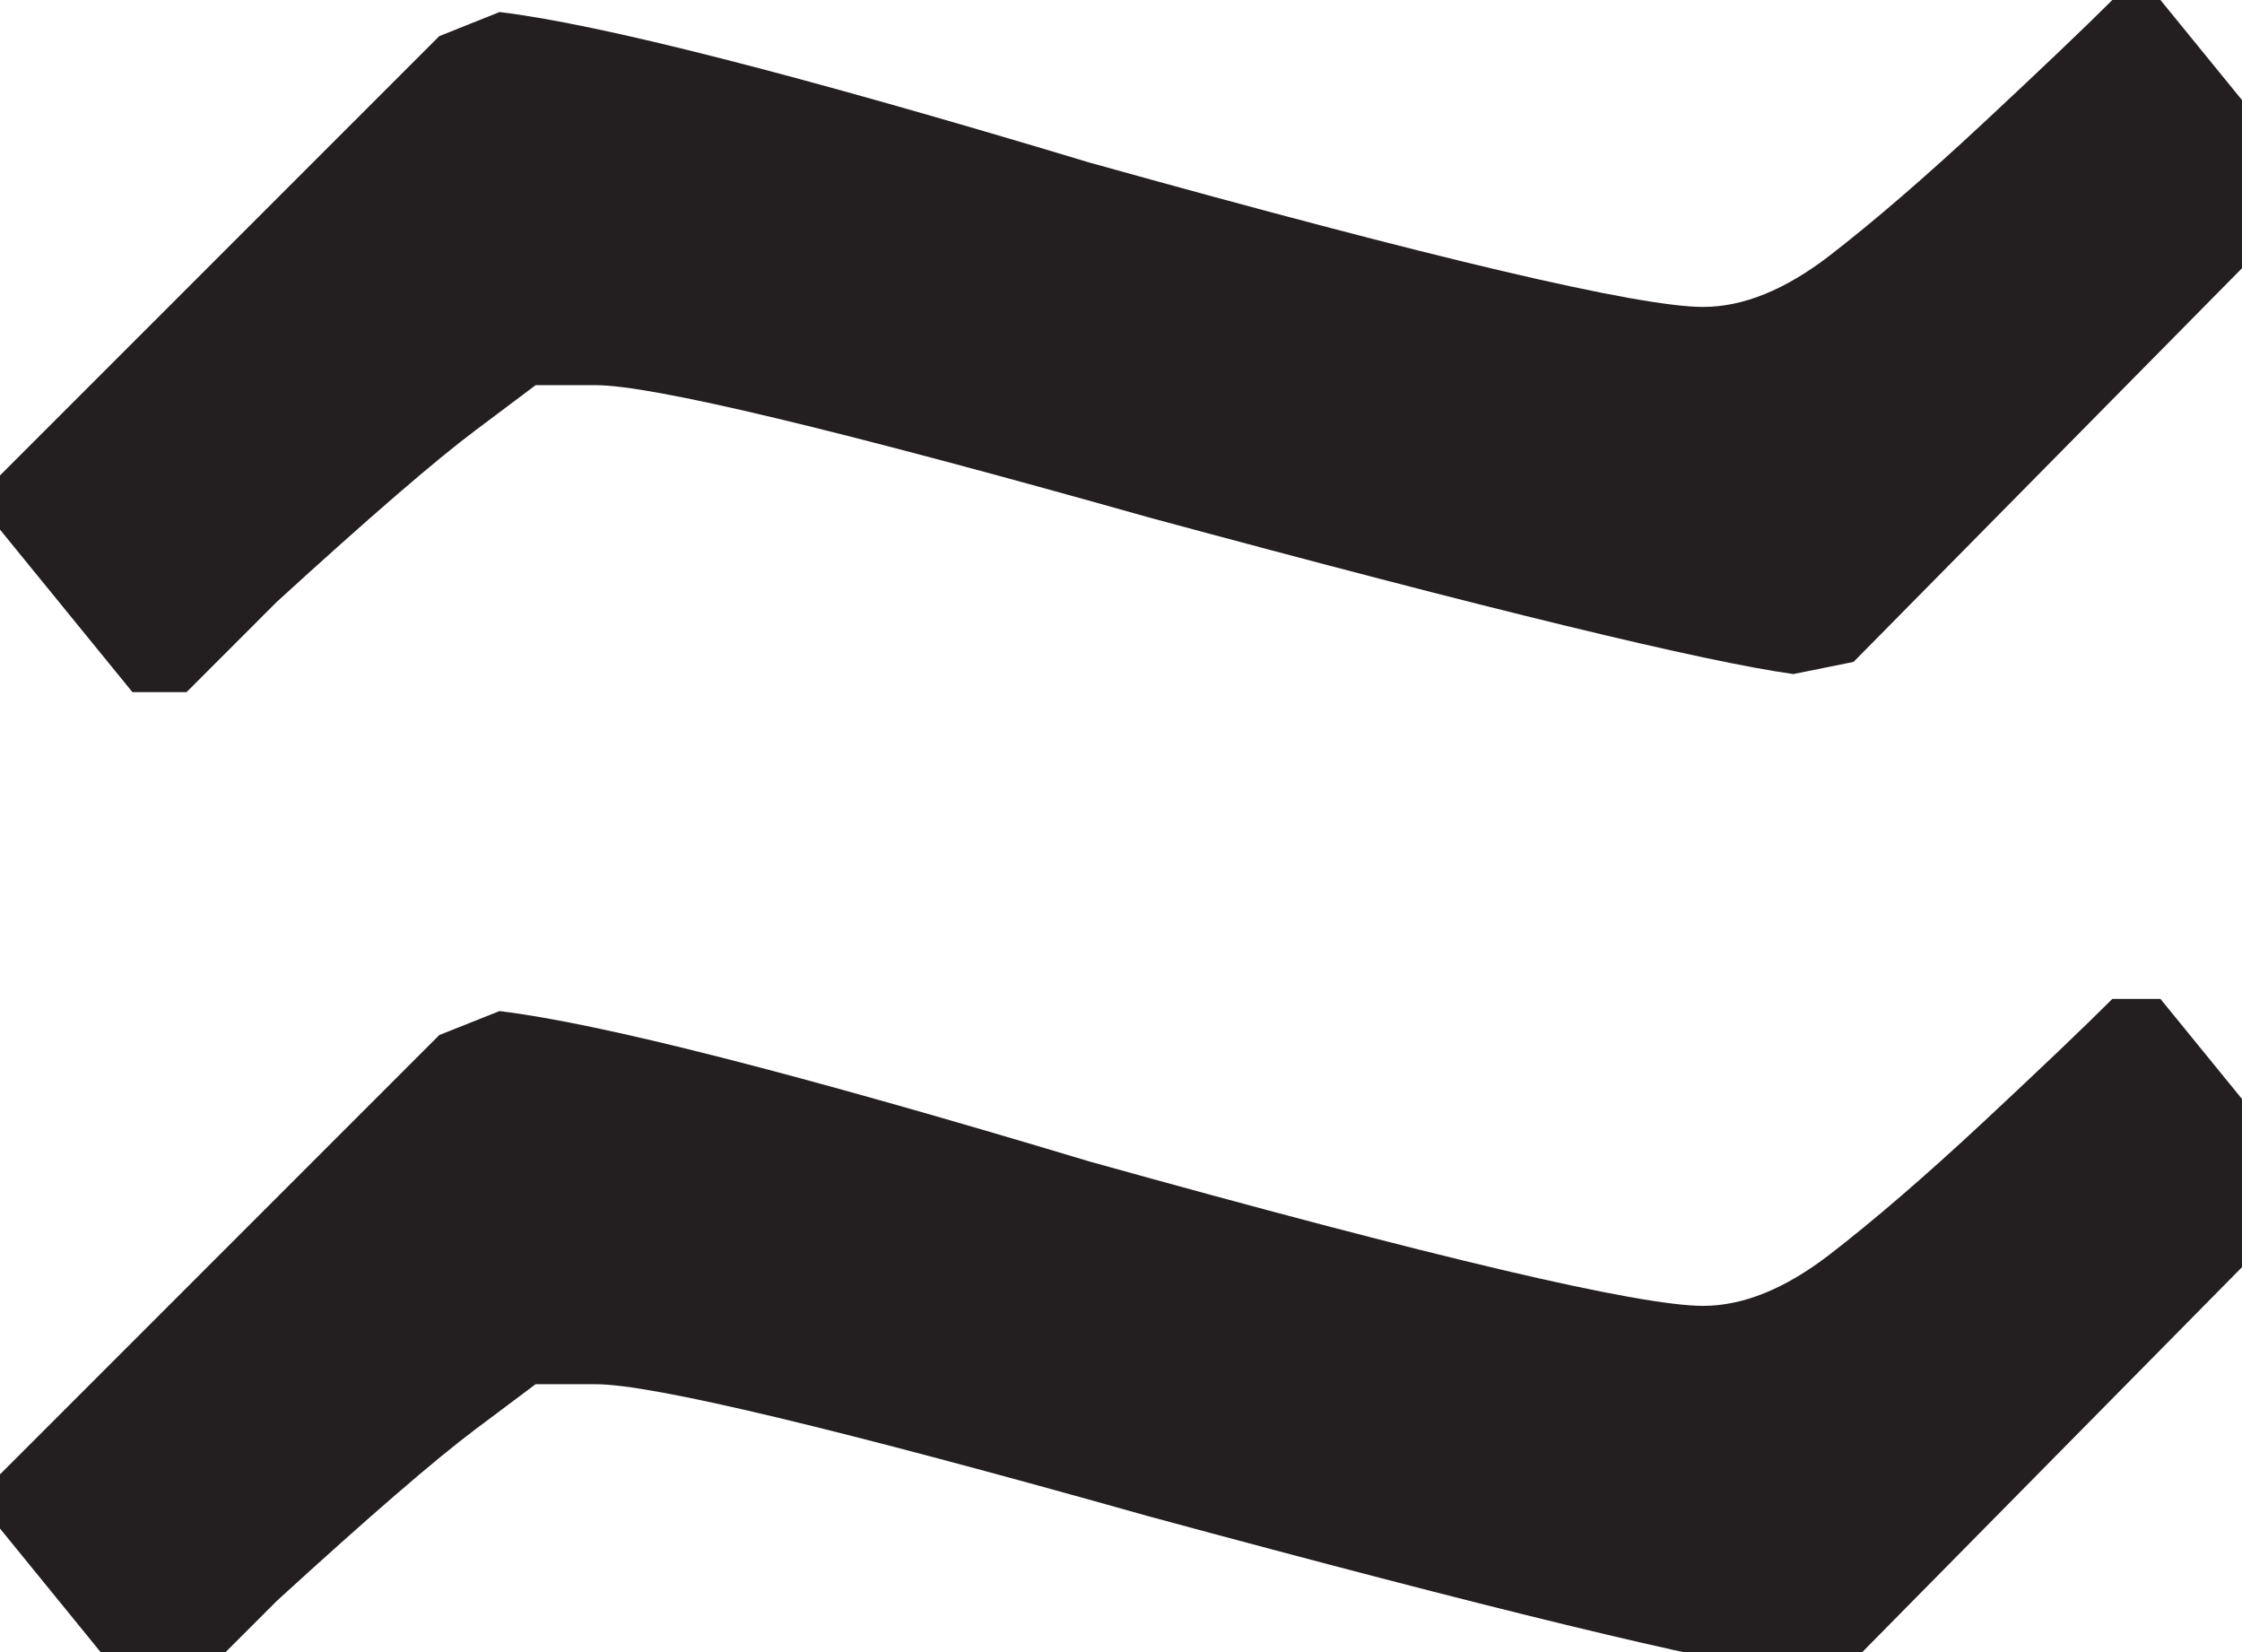 <?xml version="1.0" encoding="utf-8"?>
<!-- Generator: Adobe Illustrator 14.0.0, SVG Export Plug-In  -->
<!DOCTYPE svg PUBLIC "-//W3C//DTD SVG 1.1//EN" "http://www.w3.org/Graphics/SVG/1.1/DTD/svg11.dtd">
<svg version="1.1"
	 xmlns="http://www.w3.org/2000/svg" xmlns:xlink="http://www.w3.org/1999/xlink" xmlns:a="http://ns.adobe.com/AdobeSVGViewerExtensions/3.0/"
	 x="0px" y="0px" width="19px" height="14px" viewBox="0 0 19 14" enable-background="new 0 0 19 14" xml:space="preserve">
<defs>
</defs>
<path fill="#231F20" d="M4.539,3.264c0,0-0.17,0.127-0.51,0.383C3.689,3.901,3.128,4.386,2.346,5.1L1.581,5.865H1.122L0,4.488V4.029
	l3.723-3.723l0.51-0.204c0.85,0.102,2.516,0.527,4.998,1.275c2.924,0.816,4.658,1.224,5.202,1.224c0.339,0,0.696-0.145,1.071-0.434
	c0.374-0.289,0.808-0.663,1.301-1.122C17.297,0.586,17.663,0.238,17.901,0h0.408l1.122,1.377v0.459l-3.723,3.773l-0.51,0.103
	C14.45,5.609,12.63,5.168,9.741,4.386C7.089,3.638,5.525,3.264,5.049,3.264C4.709,3.264,4.539,3.264,4.539,3.264z M4.539,11.73
	c0,0-0.17,0.127-0.51,0.382c-0.34,0.255-0.901,0.739-1.683,1.454l-0.765,0.765H1.122L0,12.953v-0.459l3.723-3.723l0.51-0.203
	c0.85,0.102,2.516,0.527,4.998,1.274c2.924,0.815,4.658,1.224,5.202,1.224c0.339,0,0.696-0.145,1.071-0.434
	c0.374-0.288,0.808-0.662,1.301-1.121c0.492-0.459,0.858-0.808,1.096-1.046h0.408l1.122,1.377v0.459l-3.723,3.774l-0.51,0.102
	c-0.749-0.102-2.568-0.543-5.457-1.326c-2.652-0.747-4.216-1.121-4.692-1.121C4.709,11.73,4.539,11.73,4.539,11.73z"/>
</svg>
